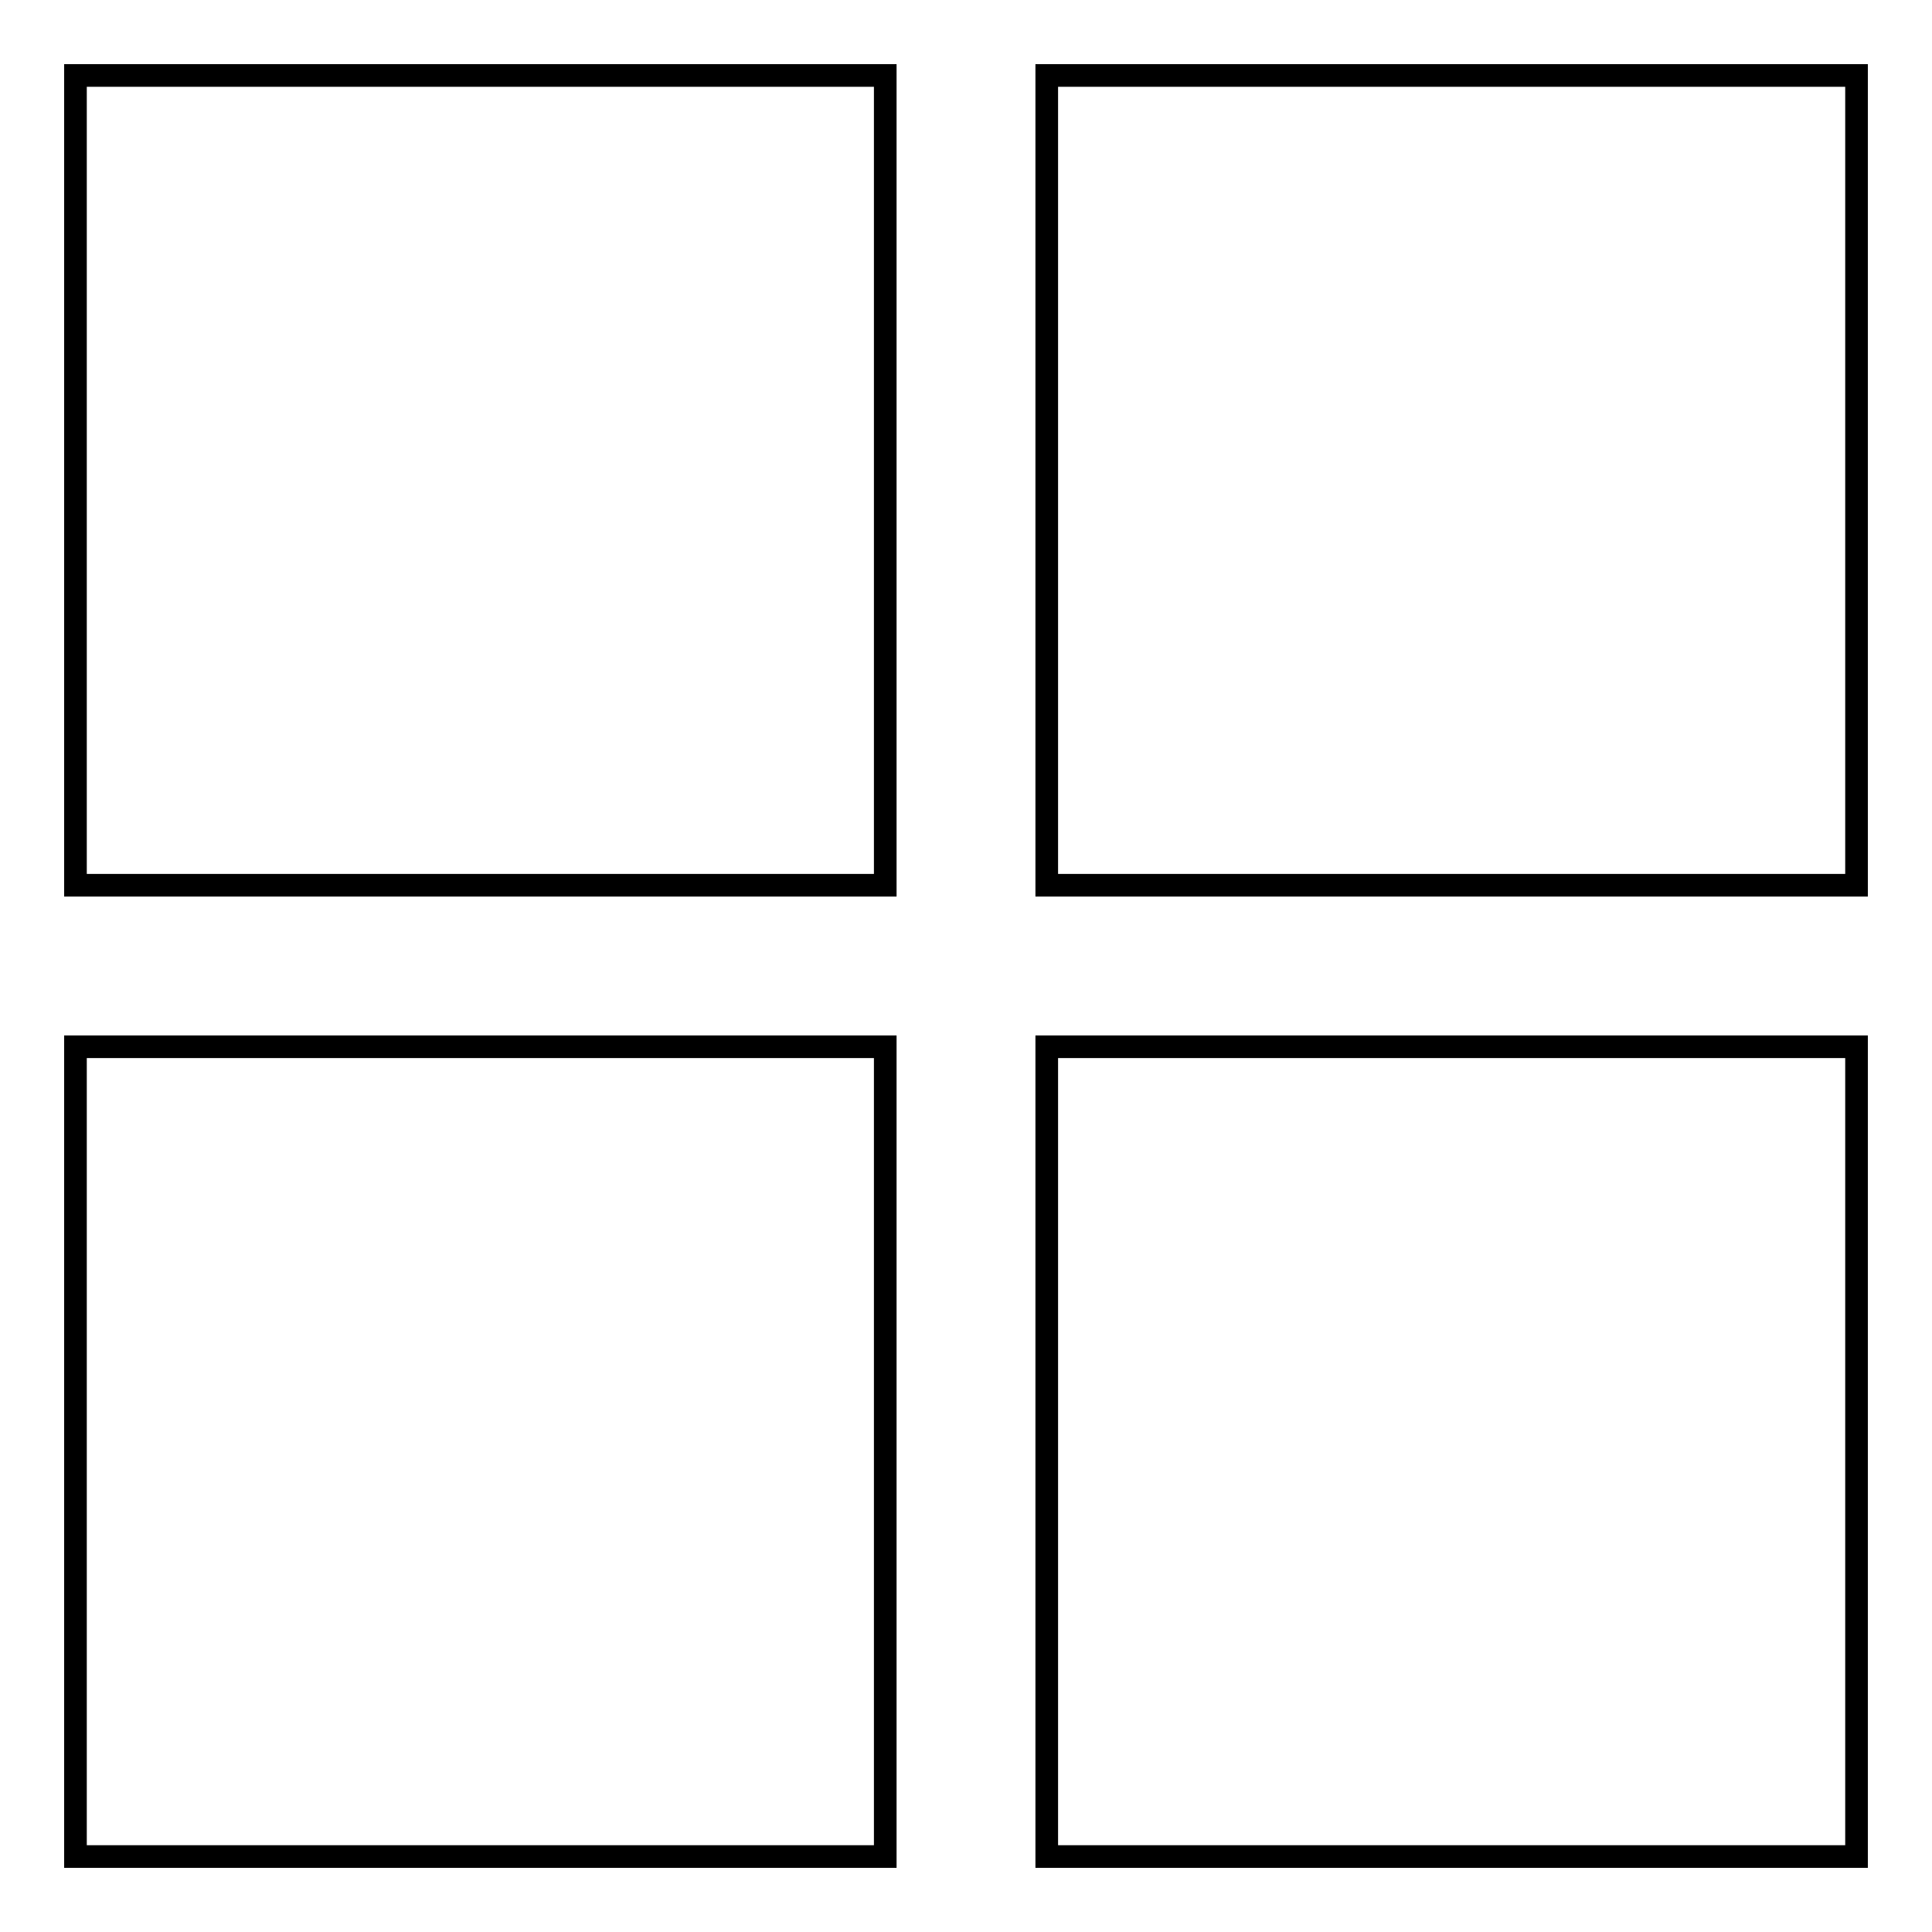 <?xml version="1.0" encoding="utf-8"?>
<!-- Svg Vector Icons : http://www.onlinewebfonts.com/icon -->
<!DOCTYPE svg PUBLIC "-//W3C//DTD SVG 1.1//EN" "http://www.w3.org/Graphics/SVG/1.1/DTD/svg11.dtd">
<svg version="1.1" xmlns="http://www.w3.org/2000/svg" xmlns:xlink="http://www.w3.org/1999/xlink" x="0px" y="0px" viewBox="0 0 256 256" enable-background="new 0 0 256 256" xml:space="preserve">
<g><g><path stroke-width="3" fill-opacity="0" stroke="#000000"  d="M10,10h107.3v107.3H10V10z"/><path stroke-width="3" fill-opacity="0" stroke="#000000"  d="M138.7,10H246v107.3H138.7V10z"/><path stroke-width="3" fill-opacity="0" stroke="#000000"  d="M10,138.7h107.3V246H10V138.7z"/><path stroke-width="3" fill-opacity="0" stroke="#000000"  d="M138.7,138.7H246V246H138.7V138.7z"/></g></g>
</svg>